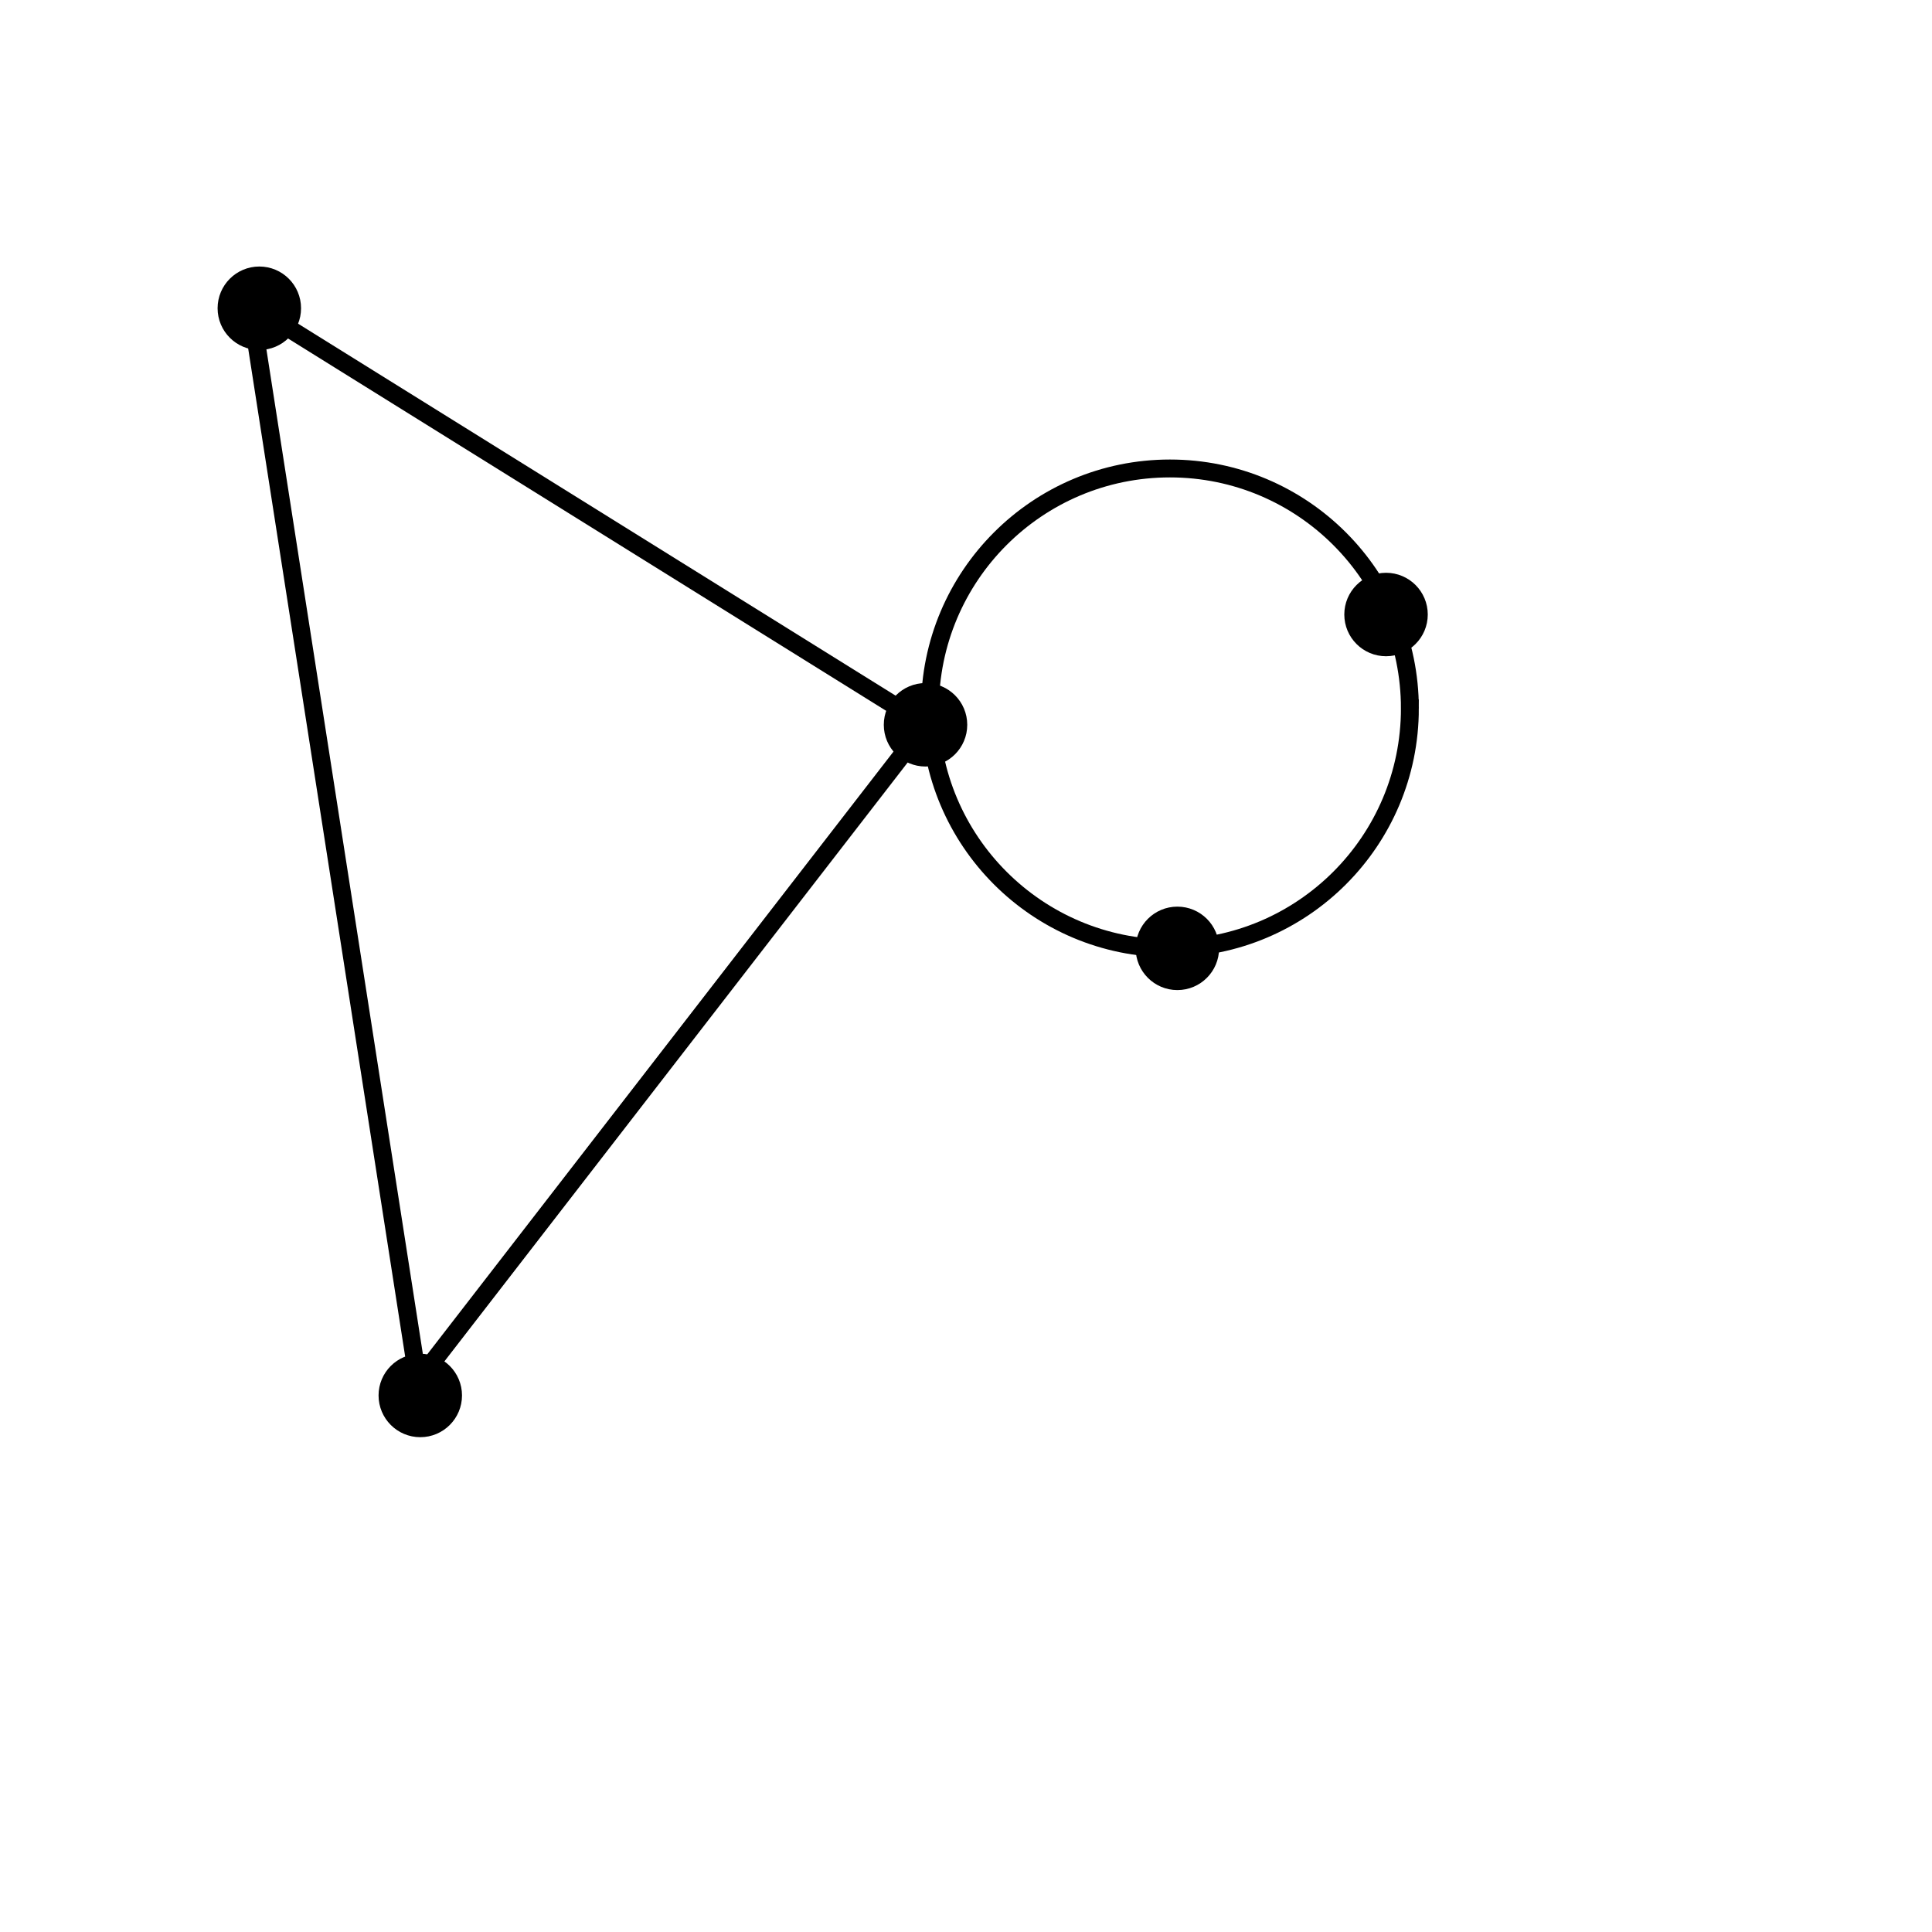 <?xml version="1.0" encoding="UTF-8" standalone="no"?>
<!-- Created with Inkscape (http://www.inkscape.org/) -->

<svg
   xmlns:dc="http://purl.org/dc/elements/1.1/"
   xmlns:cc="http://creativecommons.org/ns#"
   xmlns:rdf="http://www.w3.org/1999/02/22-rdf-syntax-ns#"
   xmlns:svg="http://www.w3.org/2000/svg"
   xmlns="http://www.w3.org/2000/svg"
   xmlns:sodipodi="http://sodipodi.sourceforge.net/DTD/sodipodi-0.dtd"
   xmlns:inkscape="http://www.inkscape.org/namespaces/inkscape"
   version="1.1"
   id="svg2"
   xml:space="preserve"
   width="144"
   height="144"
   viewBox="0 0 144 144"
   sodipodi:docname="isgraph7.svg"
   inkscape:version="0.92.3 (2405546, 2018-03-11)"><defs
     id="defs6"><clipPath
       clipPathUnits="userSpaceOnUse"
       id="clipPath18"><path
         d="M 0,108 H 108 V 0 H 0 Z"
         id="path16"
         inkscape:connector-curvature="0" /></clipPath></defs><sodipodi:namedview
     pagecolor="#ffffff"
     bordercolor="#666666"
     borderopacity="1"
     objecttolerance="10"
     gridtolerance="10"
     guidetolerance="10"
     inkscape:pageopacity="0"
     inkscape:pageshadow="2"
     inkscape:window-width="2560"
     inkscape:window-height="1346"
     id="namedview4"
     showgrid="false"
     inkscape:zoom="1.6388889"
     inkscape:cx="72"
     inkscape:cy="72"
     inkscape:window-x="-11"
     inkscape:window-y="-11"
     inkscape:window-maximized="1"
     inkscape:current-layer="g10" /><g
     id="g10"
     inkscape:groupmode="layer"
     inkscape:label="isgraph7"
     transform="matrix(1.333,0,0,-1.333,0,144)"><g
       id="g12"><g
         id="g14"
         clip-path="url(#clipPath18)"><path
           d="m 16.333,90.792 c 0,-1.013 -0.82,-1.834 -1.833,-1.834 -1.012,0 -1.833,0.821 -1.833,1.834 0,1.012 0.821,1.833 1.833,1.833 1.013,0 1.833,-0.821 1.833,-1.833"
           style="fill:#000000;fill-opacity:1;fill-rule:nonzero;stroke:none"
           id="path20"
           inkscape:connector-curvature="0" /><path
           d="m 16.333,90.792 c 0,-1.013 -0.82,-1.834 -1.833,-1.834 -1.012,0 -1.833,0.821 -1.833,1.834 0,1.012 0.821,1.833 1.833,1.833 1.013,0 1.833,-0.821 1.833,-1.833 z"
           style="fill:none;stroke:#000000;stroke-width:1;stroke-linecap:butt;stroke-linejoin:miter;stroke-miterlimit:4;stroke-dasharray:none;stroke-opacity:1"
           id="path22"
           inkscape:connector-curvature="0" /><path
           d="m 53.583,67.499 c 0,-1.012 -0.821,-1.832 -1.834,-1.832 -1.012,0 -1.832,0.82 -1.832,1.832 0,1.015 0.82,1.835 1.832,1.835 1.013,0 1.834,-0.82 1.834,-1.835"
           style="fill:#000000;fill-opacity:1;fill-rule:nonzero;stroke:none"
           id="path24"
           inkscape:connector-curvature="0" /><path
           d="m 53.583,67.499 c 0,-1.012 -0.821,-1.832 -1.834,-1.832 -1.012,0 -1.832,0.82 -1.832,1.832 0,1.015 0.82,1.835 1.832,1.835 1.013,0 1.834,-0.82 1.834,-1.835 z"
           style="fill:none;stroke:#000000;stroke-width:1;stroke-linecap:butt;stroke-linejoin:miter;stroke-miterlimit:4;stroke-dasharray:none;stroke-opacity:1"
           id="path26"
           inkscape:connector-curvature="0" /><path
           d="m 25.333,30.001 c 0,-1.012 -0.82,-1.834 -1.834,-1.834 -1.012,0 -1.832,0.822 -1.832,1.834 0,1.012 0.82,1.832 1.832,1.832 1.014,0 1.834,-0.82 1.834,-1.832"
           style="fill:#000000;fill-opacity:1;fill-rule:nonzero;stroke:none"
           id="path28"
           inkscape:connector-curvature="0" /><path
           d="m 25.333,30.001 c 0,-1.012 -0.82,-1.834 -1.834,-1.834 -1.012,0 -1.832,0.822 -1.832,1.834 0,1.012 0.82,1.832 1.832,1.832 1.014,0 1.834,-0.82 1.834,-1.832 z"
           style="fill:none;stroke:#000000;stroke-width:1;stroke-linecap:butt;stroke-linejoin:miter;stroke-miterlimit:4;stroke-dasharray:none;stroke-opacity:1"
           id="path30"
           inkscape:connector-curvature="0" /><path
           d="m 79.333,73.667 c 0,-1.012 -0.821,-1.834 -1.833,-1.834 -1.013,0 -1.834,0.822 -1.834,1.834 0,1.012 0.821,1.833 1.834,1.833 1.012,0 1.833,-0.821 1.833,-1.833"
           style="fill:#000000;fill-opacity:1;fill-rule:nonzero;stroke:none"
           id="path32"
           inkscape:connector-curvature="0" /><path
           d="m 79.333,73.667 c 0,-1.012 -0.821,-1.834 -1.833,-1.834 -1.013,0 -1.834,0.822 -1.834,1.834 0,1.012 0.821,1.833 1.834,1.833 1.012,0 1.833,-0.821 1.833,-1.833 z"
           style="fill:none;stroke:#000000;stroke-width:1;stroke-linecap:butt;stroke-linejoin:miter;stroke-miterlimit:4;stroke-dasharray:none;stroke-opacity:1"
           id="path34"
           inkscape:connector-curvature="0" /><path
           d="m 67.665,55.001 c 0,-1.012 -0.82,-1.834 -1.833,-1.834 -1.012,0 -1.832,0.822 -1.832,1.834 0,1.012 0.82,1.832 1.832,1.832 1.013,0 1.833,-0.82 1.833,-1.832"
           style="fill:#000000;fill-opacity:1;fill-rule:nonzero;stroke:none"
           id="path36"
           inkscape:connector-curvature="0" /><path
           d="m 67.665,55.001 c 0,-1.012 -0.82,-1.834 -1.833,-1.834 -1.012,0 -1.832,0.822 -1.832,1.834 0,1.012 0.82,1.832 1.832,1.832 1.013,0 1.833,-0.82 1.833,-1.832 z"
           style="fill:none;stroke:#000000;stroke-width:1;stroke-linecap:butt;stroke-linejoin:miter;stroke-miterlimit:4;stroke-dasharray:none;stroke-opacity:1"
           id="path38"
           inkscape:connector-curvature="0" /><path
           d="M 78.833,68.417 C 78.833,61.007 72.826,55 65.416,55 58.007,55 52,61.007 52,68.417 c 0,7.41 6.007,13.416 13.416,13.416 7.41,0 13.417,-6.006 13.417,-13.416 z"
           style="fill:none;stroke:#000000;stroke-width:1;stroke-linecap:butt;stroke-linejoin:miter;stroke-miterlimit:4;stroke-dasharray:none;stroke-opacity:1"
           id="path40"
           inkscape:connector-curvature="0" /><path
           d="M 14,91 51.75,67.5"
           style="fill:none;stroke:#000000;stroke-width:1;stroke-linecap:butt;stroke-linejoin:miter;stroke-miterlimit:4;stroke-dasharray:none;stroke-opacity:1"
           id="path42"
           inkscape:connector-curvature="0" /><path
           d="M 23,30.333 51.75,67.5"
           style="fill:none;stroke:#000000;stroke-width:1;stroke-linecap:butt;stroke-linejoin:miter;stroke-miterlimit:4;stroke-dasharray:none;stroke-opacity:1"
           id="path44"
           inkscape:connector-curvature="0" /><path
           d="M 14,91 23.5,30"
           style="fill:none;stroke:#000000;stroke-width:1;stroke-linecap:butt;stroke-linejoin:miter;stroke-miterlimit:4;stroke-dasharray:none;stroke-opacity:1"
           id="path46"
           inkscape:connector-curvature="0" /></g></g></g></svg>